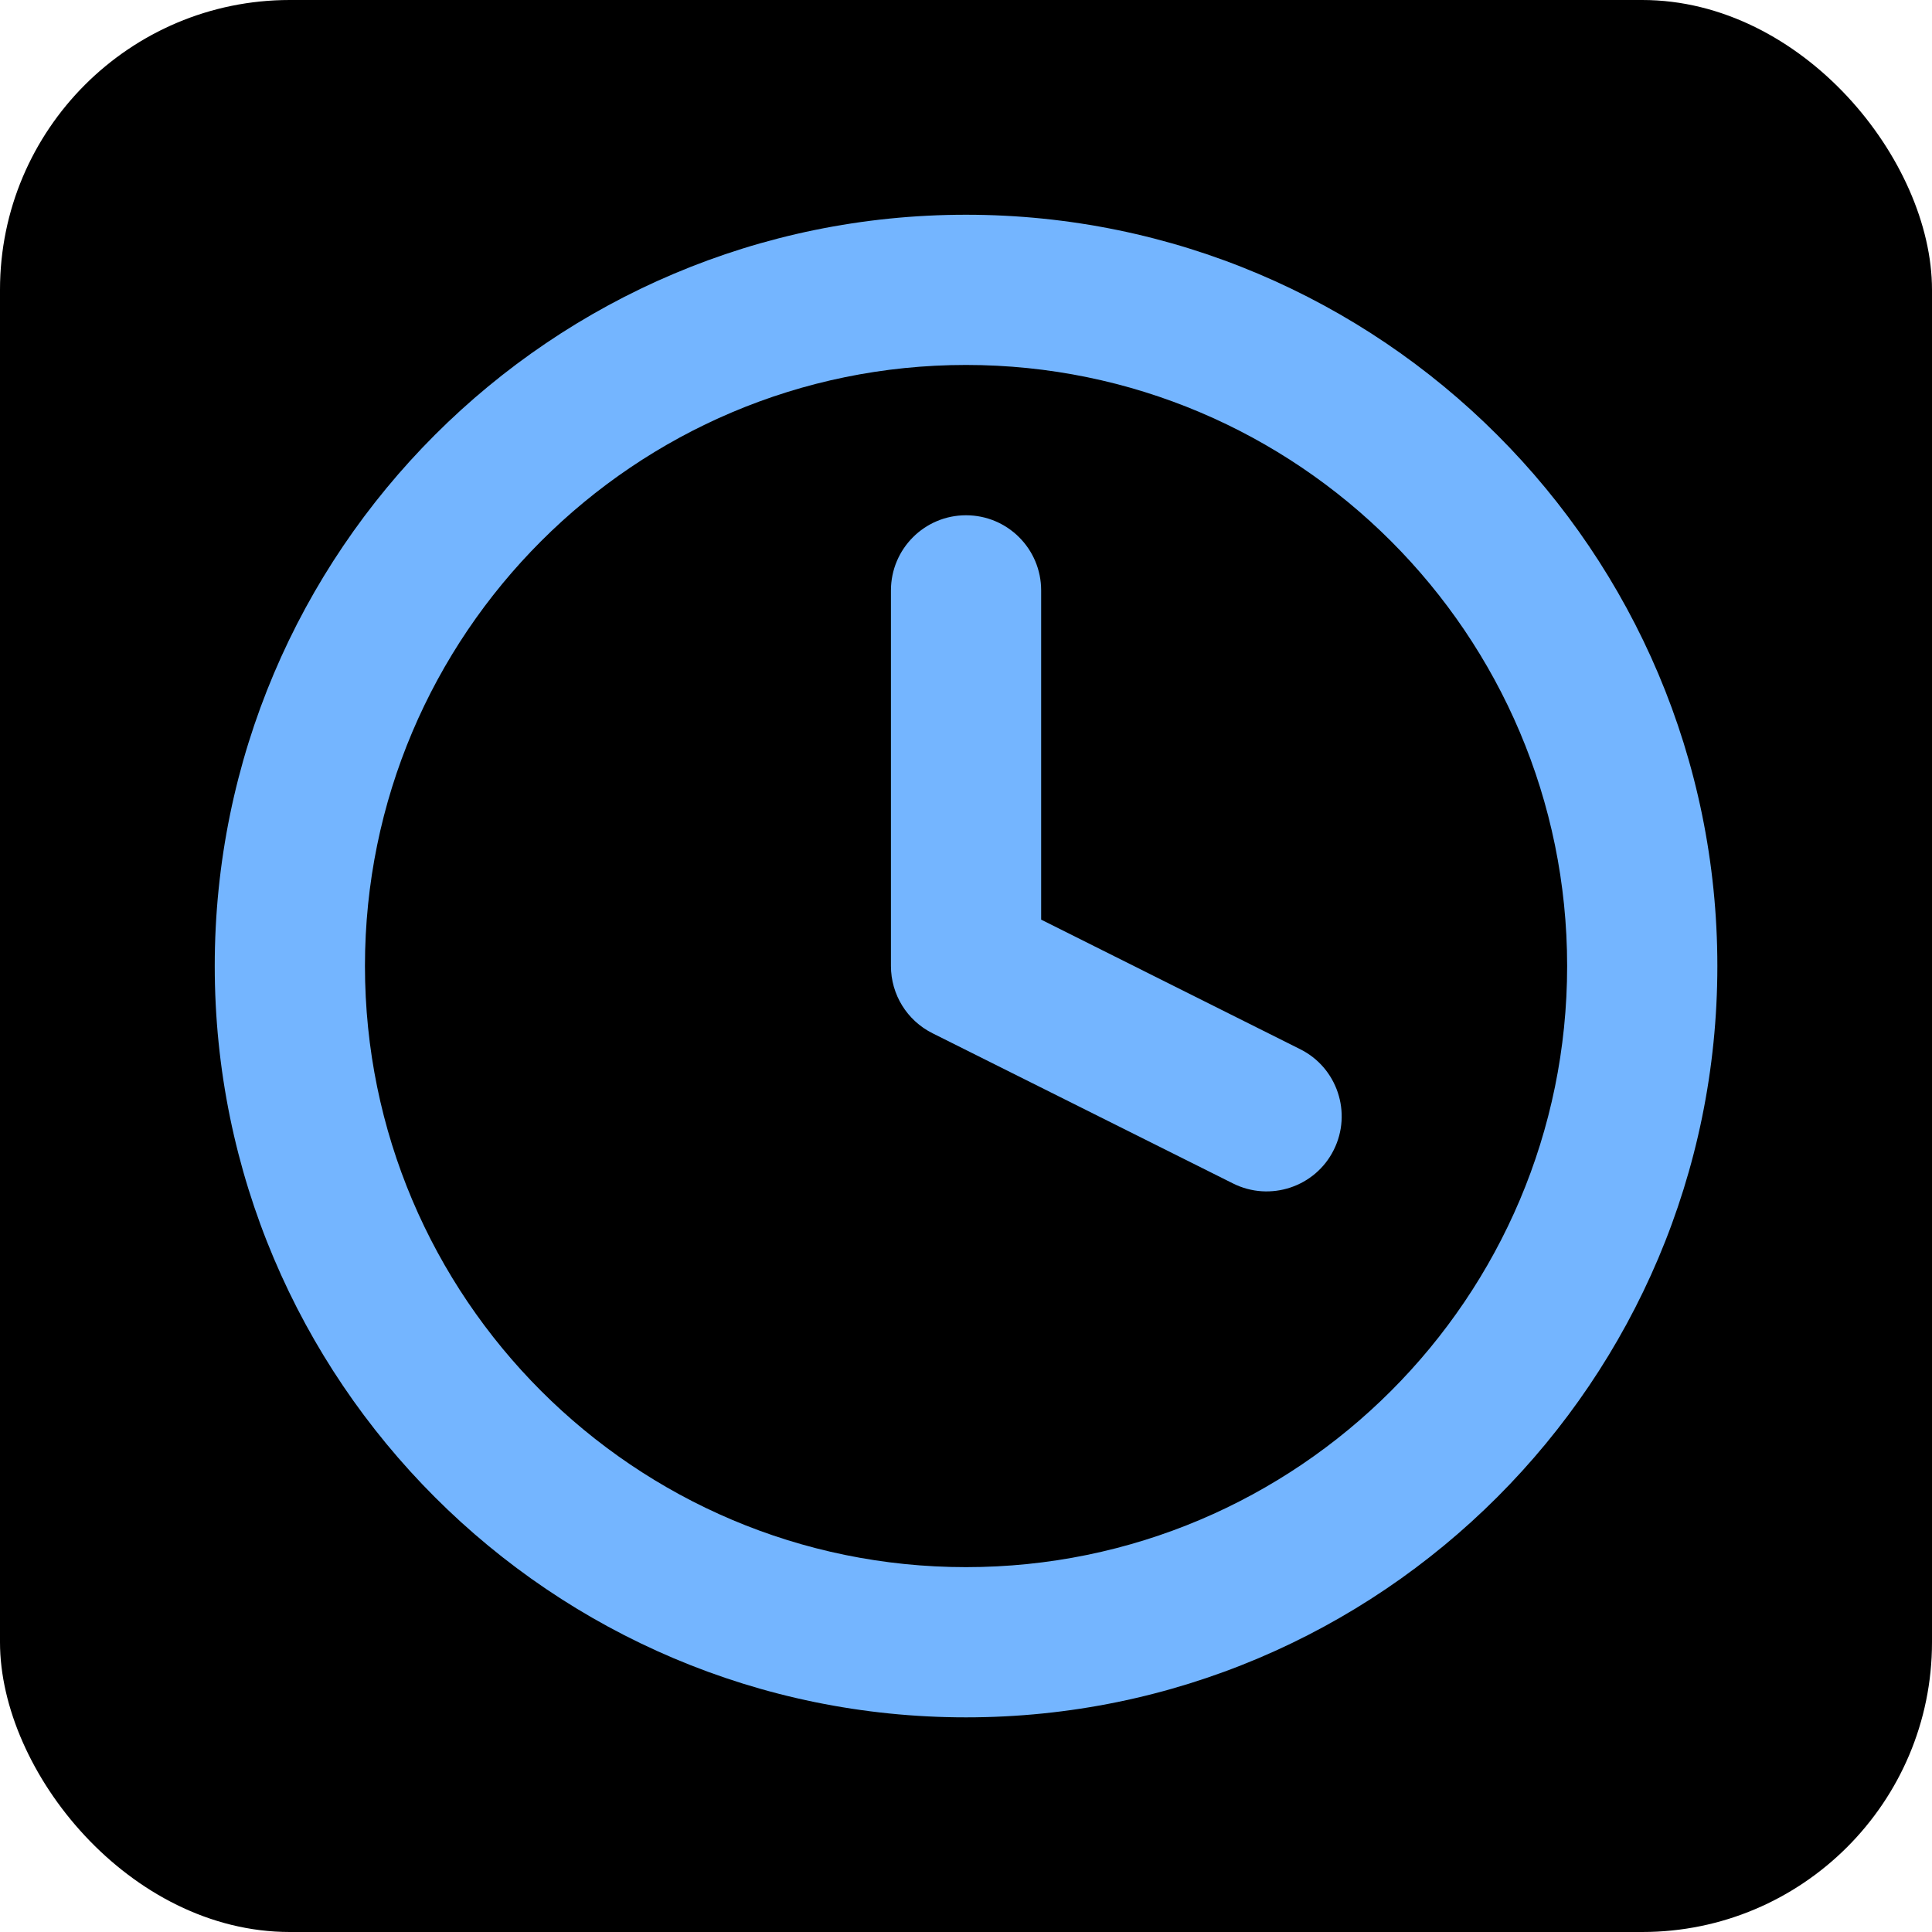 <svg width="20" height="20" viewBox="0 0 20 20" fill="none" xmlns="http://www.w3.org/2000/svg">
<rect width="20" height="20" rx="3" fill="black"/>
<path fill-rule="evenodd" clip-rule="evenodd" d="M10 2.223C5.708 2.223 2.223 5.708 2.223 10C2.223 14.293 5.708 17.778 10 17.778C14.293 17.778 17.778 14.293 17.778 10C17.778 5.708 14.293 2.223 10 2.223ZM10 3.778C13.434 3.778 16.223 6.567 16.223 10C16.223 13.434 13.434 16.223 10 16.223C6.567 16.223 3.778 13.434 3.778 10C3.778 6.567 6.567 3.778 10 3.778ZM9.223 6.112V10C9.223 10.295 9.389 10.564 9.653 10.696L12.764 12.251C13.147 12.443 13.616 12.288 13.807 11.904C13.999 11.52 13.843 11.052 13.459 10.861L10.778 9.52V6.112C10.778 5.682 10.43 5.334 10 5.334C9.571 5.334 9.223 5.682 9.223 6.112Z" fill="#74B5FF"/>
</svg>
